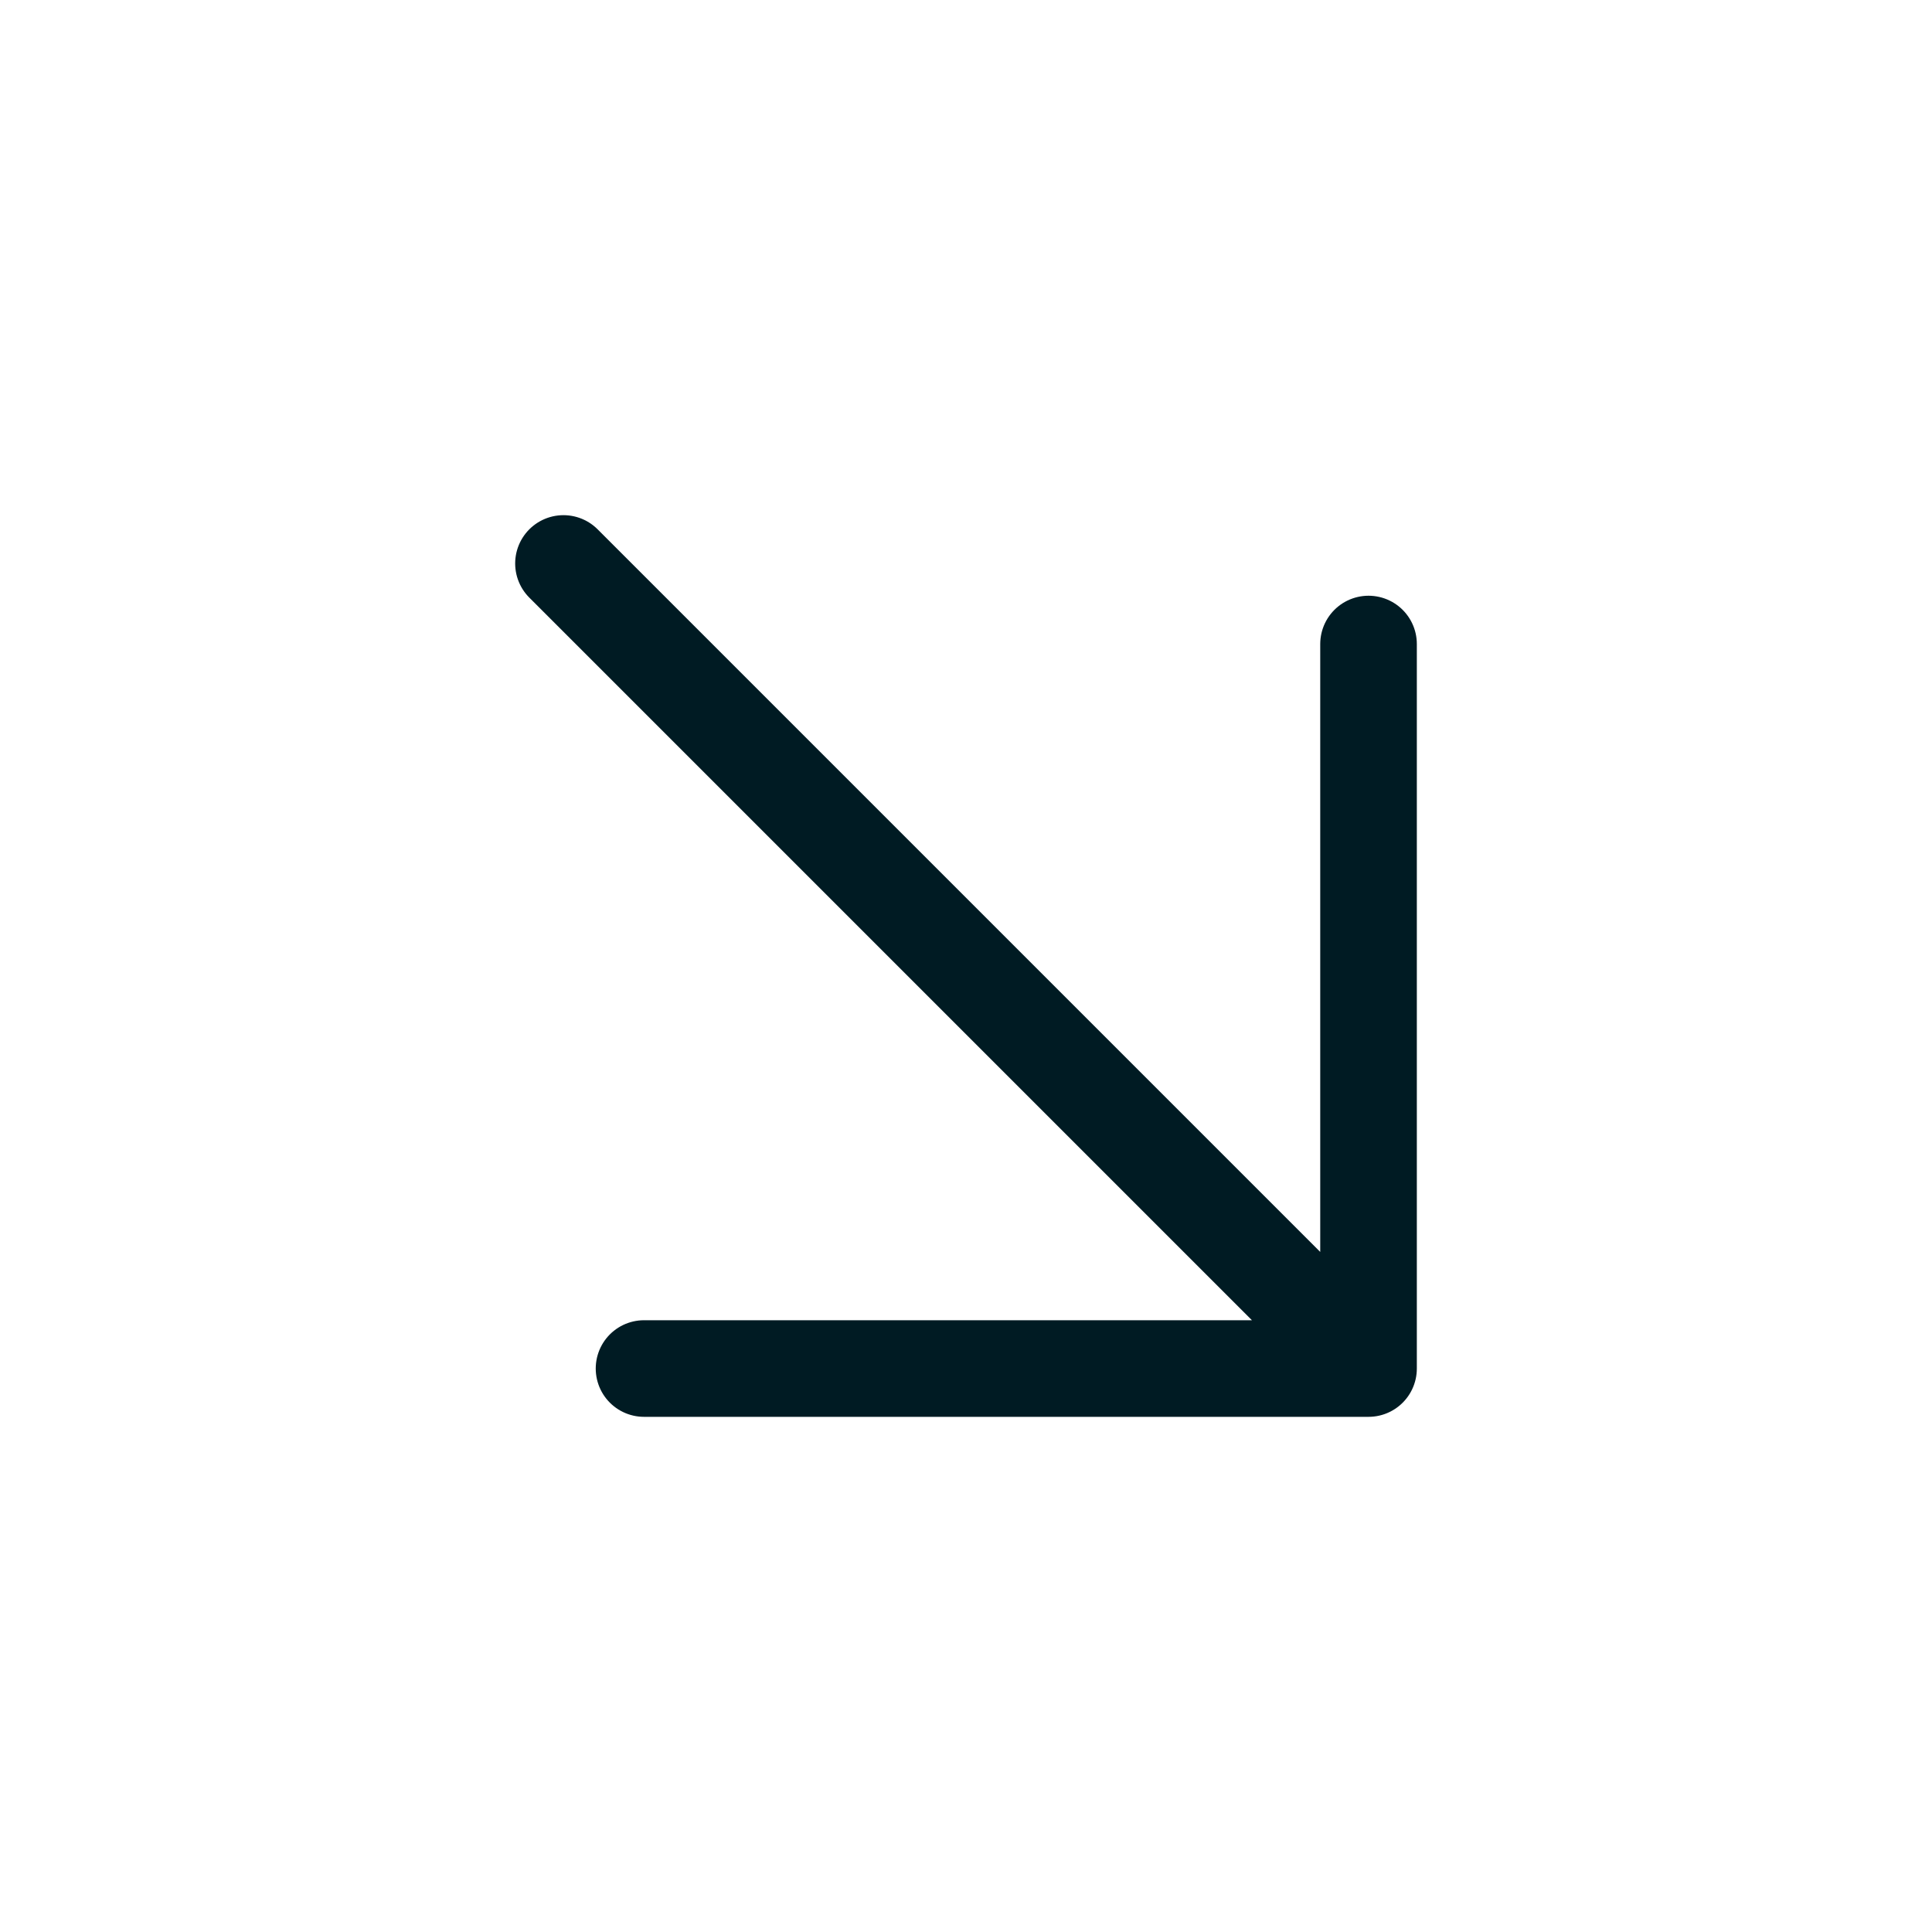 <svg width="20" height="20" viewBox="0 0 20 20" fill="none" xmlns="http://www.w3.org/2000/svg">
<g id="arrow-down-right">
<path id="Vector" d="M5.833 5.833L14.167 14.167M14.167 14.167V6.667M14.167 14.167H6.667" stroke="#001B23" stroke-linecap="round" stroke-linejoin="round"/>
</g>
</svg>
